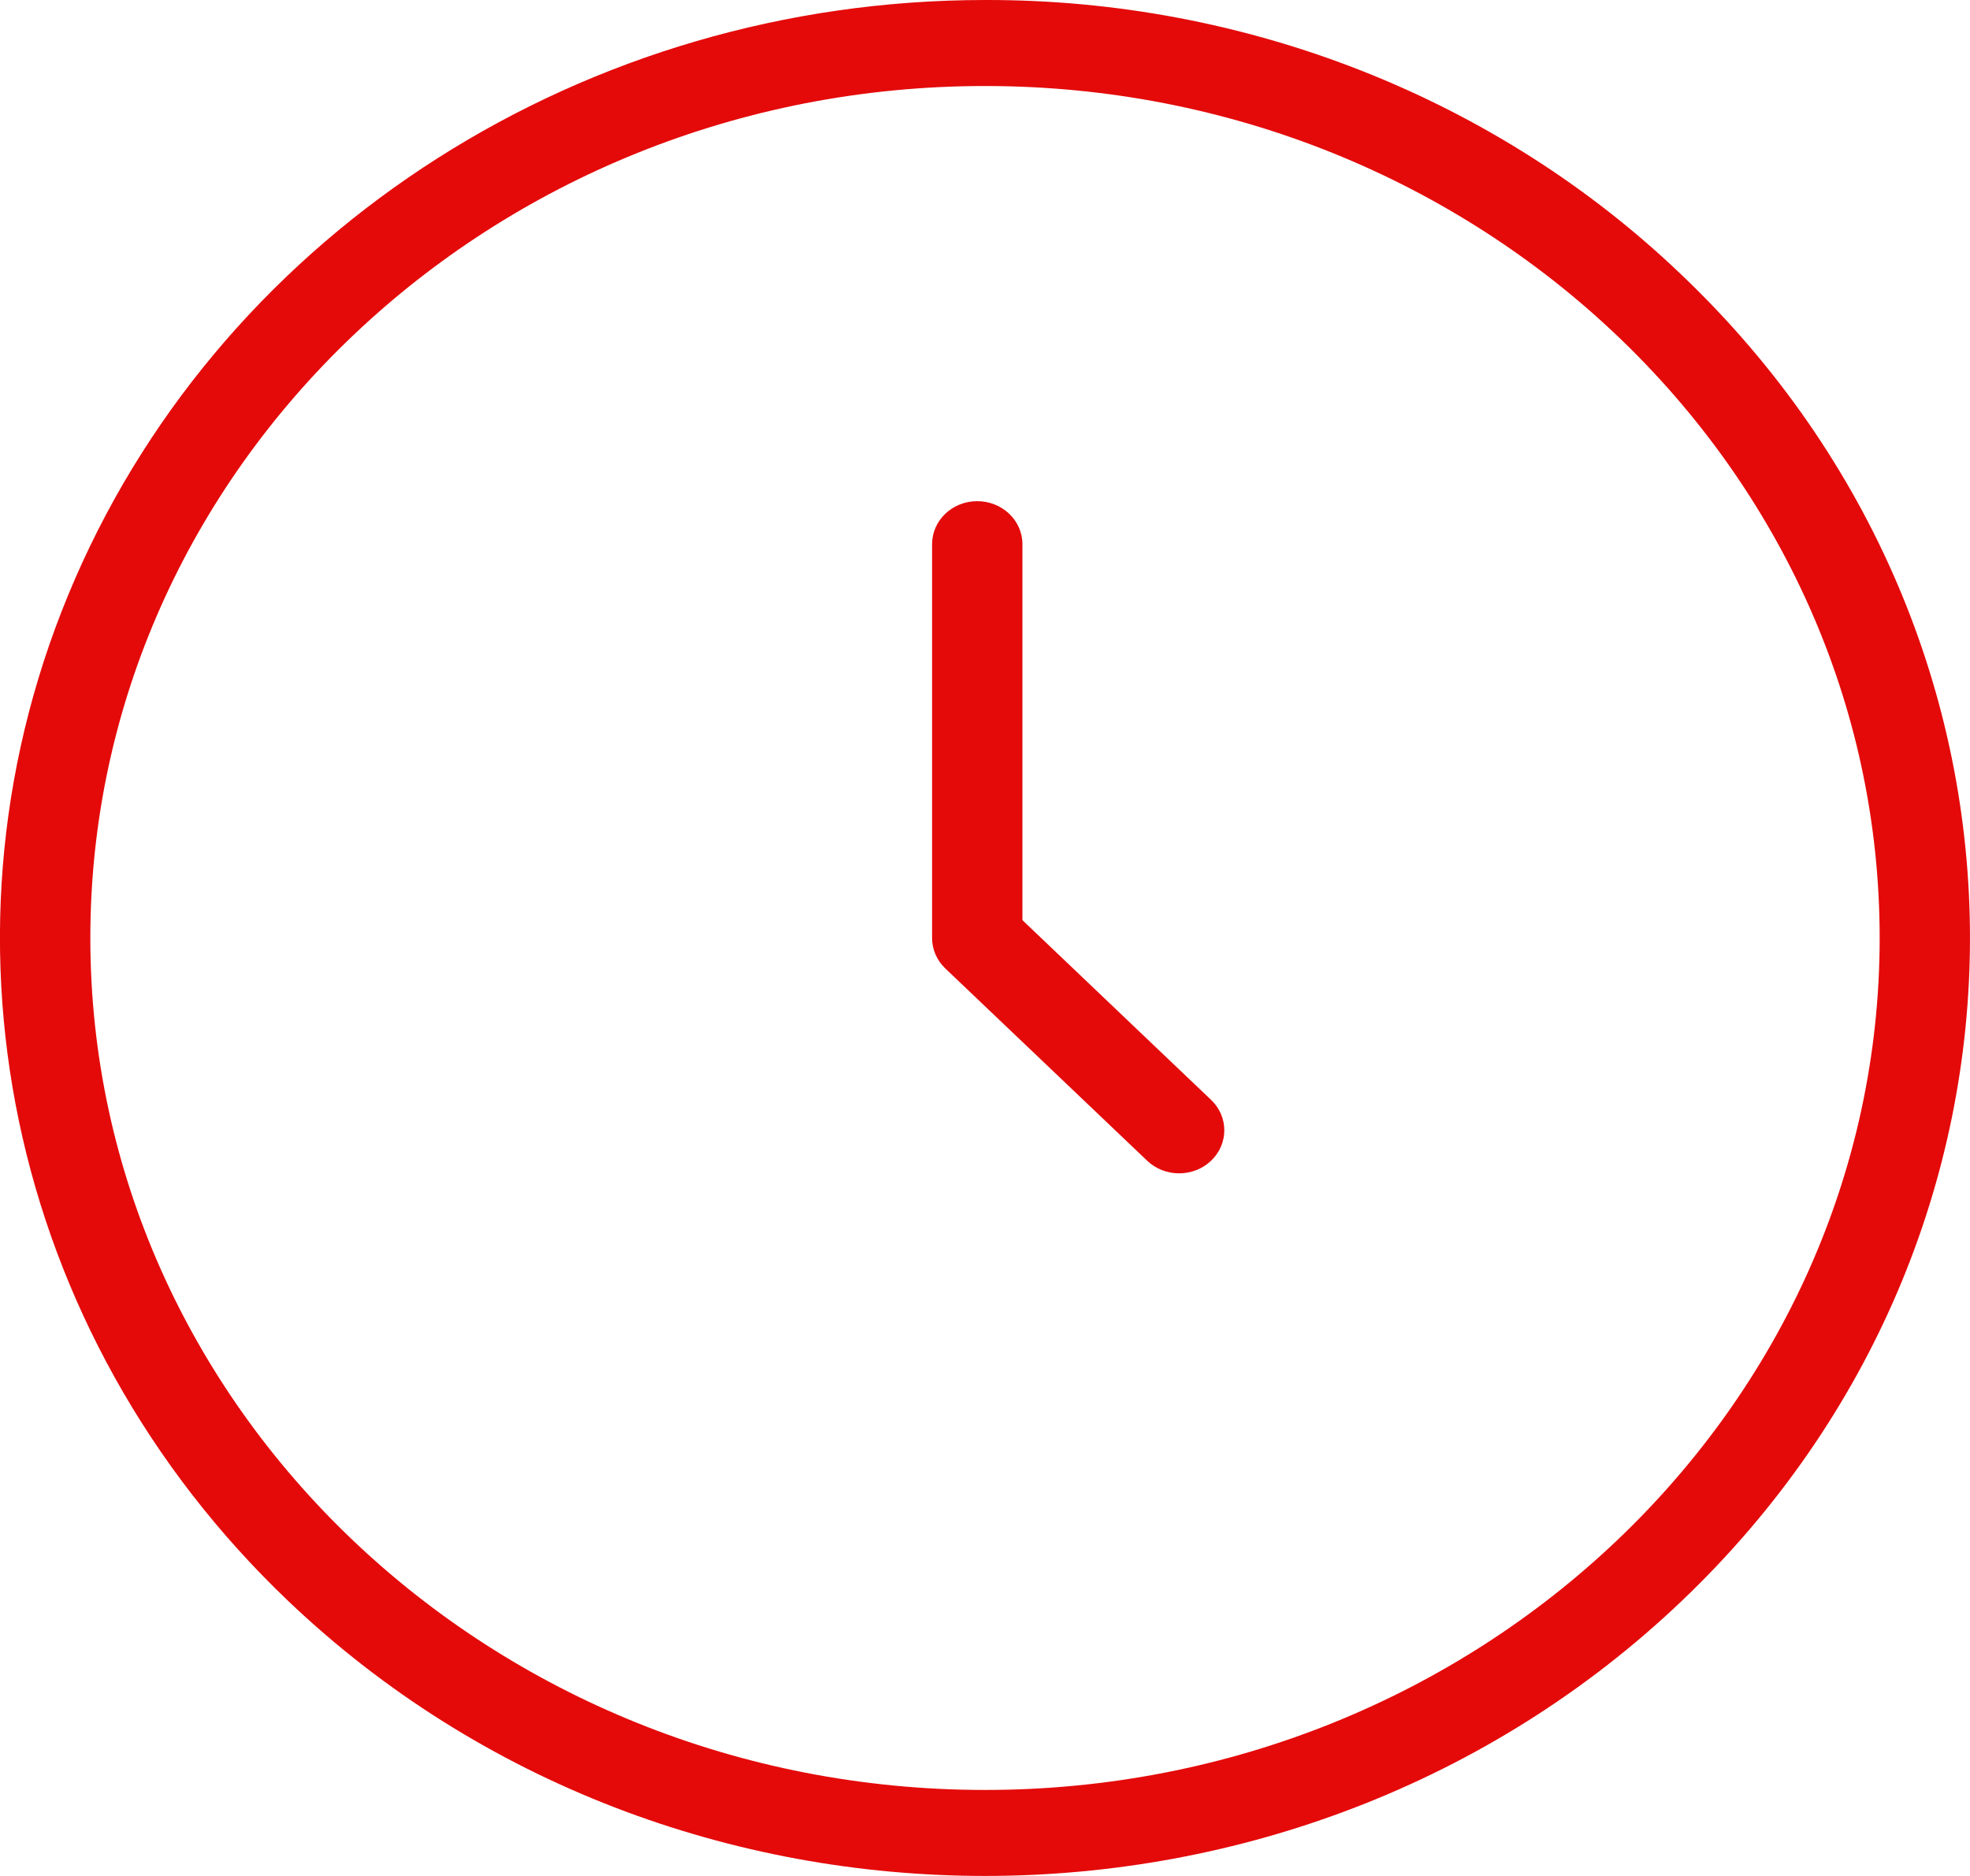 <?xml version="1.0" encoding="UTF-8"?> <svg xmlns="http://www.w3.org/2000/svg" width="21" height="20" viewBox="0 0 21 20" fill="none"><g clip-path="url(#clip0_50_46)"><path d="M10.5 3.62937e-05C6.253 3.62937e-05 2.424 2.437 0.799 6.173C-0.826 9.91 0.072 14.211 3.075 17.071C7.176 20.976 13.824 20.976 17.924 17.071C22.025 13.166 22.025 6.834 17.924 2.929C15.96 1.048 13.286 -0.007 10.5 3.62937e-05ZM10.5 19.083C5.241 19.083 0.963 15.008 0.963 10C0.963 4.992 5.241 0.917 10.5 0.917C15.758 0.917 20.037 4.992 20.037 10C20.037 15.008 15.758 19.083 10.5 19.083Z" fill="#E40A0A"></path><path d="M10.899 9.81V5.802C10.899 5.548 10.683 5.343 10.417 5.343C10.151 5.343 9.936 5.548 9.936 5.802V10C9.936 10.122 9.986 10.238 10.077 10.325L12.229 12.375C12.417 12.554 12.722 12.554 12.91 12.375C13.098 12.195 13.098 11.905 12.91 11.726L10.899 9.81Z" fill="#E40A0A"></path></g><defs><clipPath id="clip0_50_46"><rect width="21" height="20" fill="white"></rect></clipPath></defs></svg> 